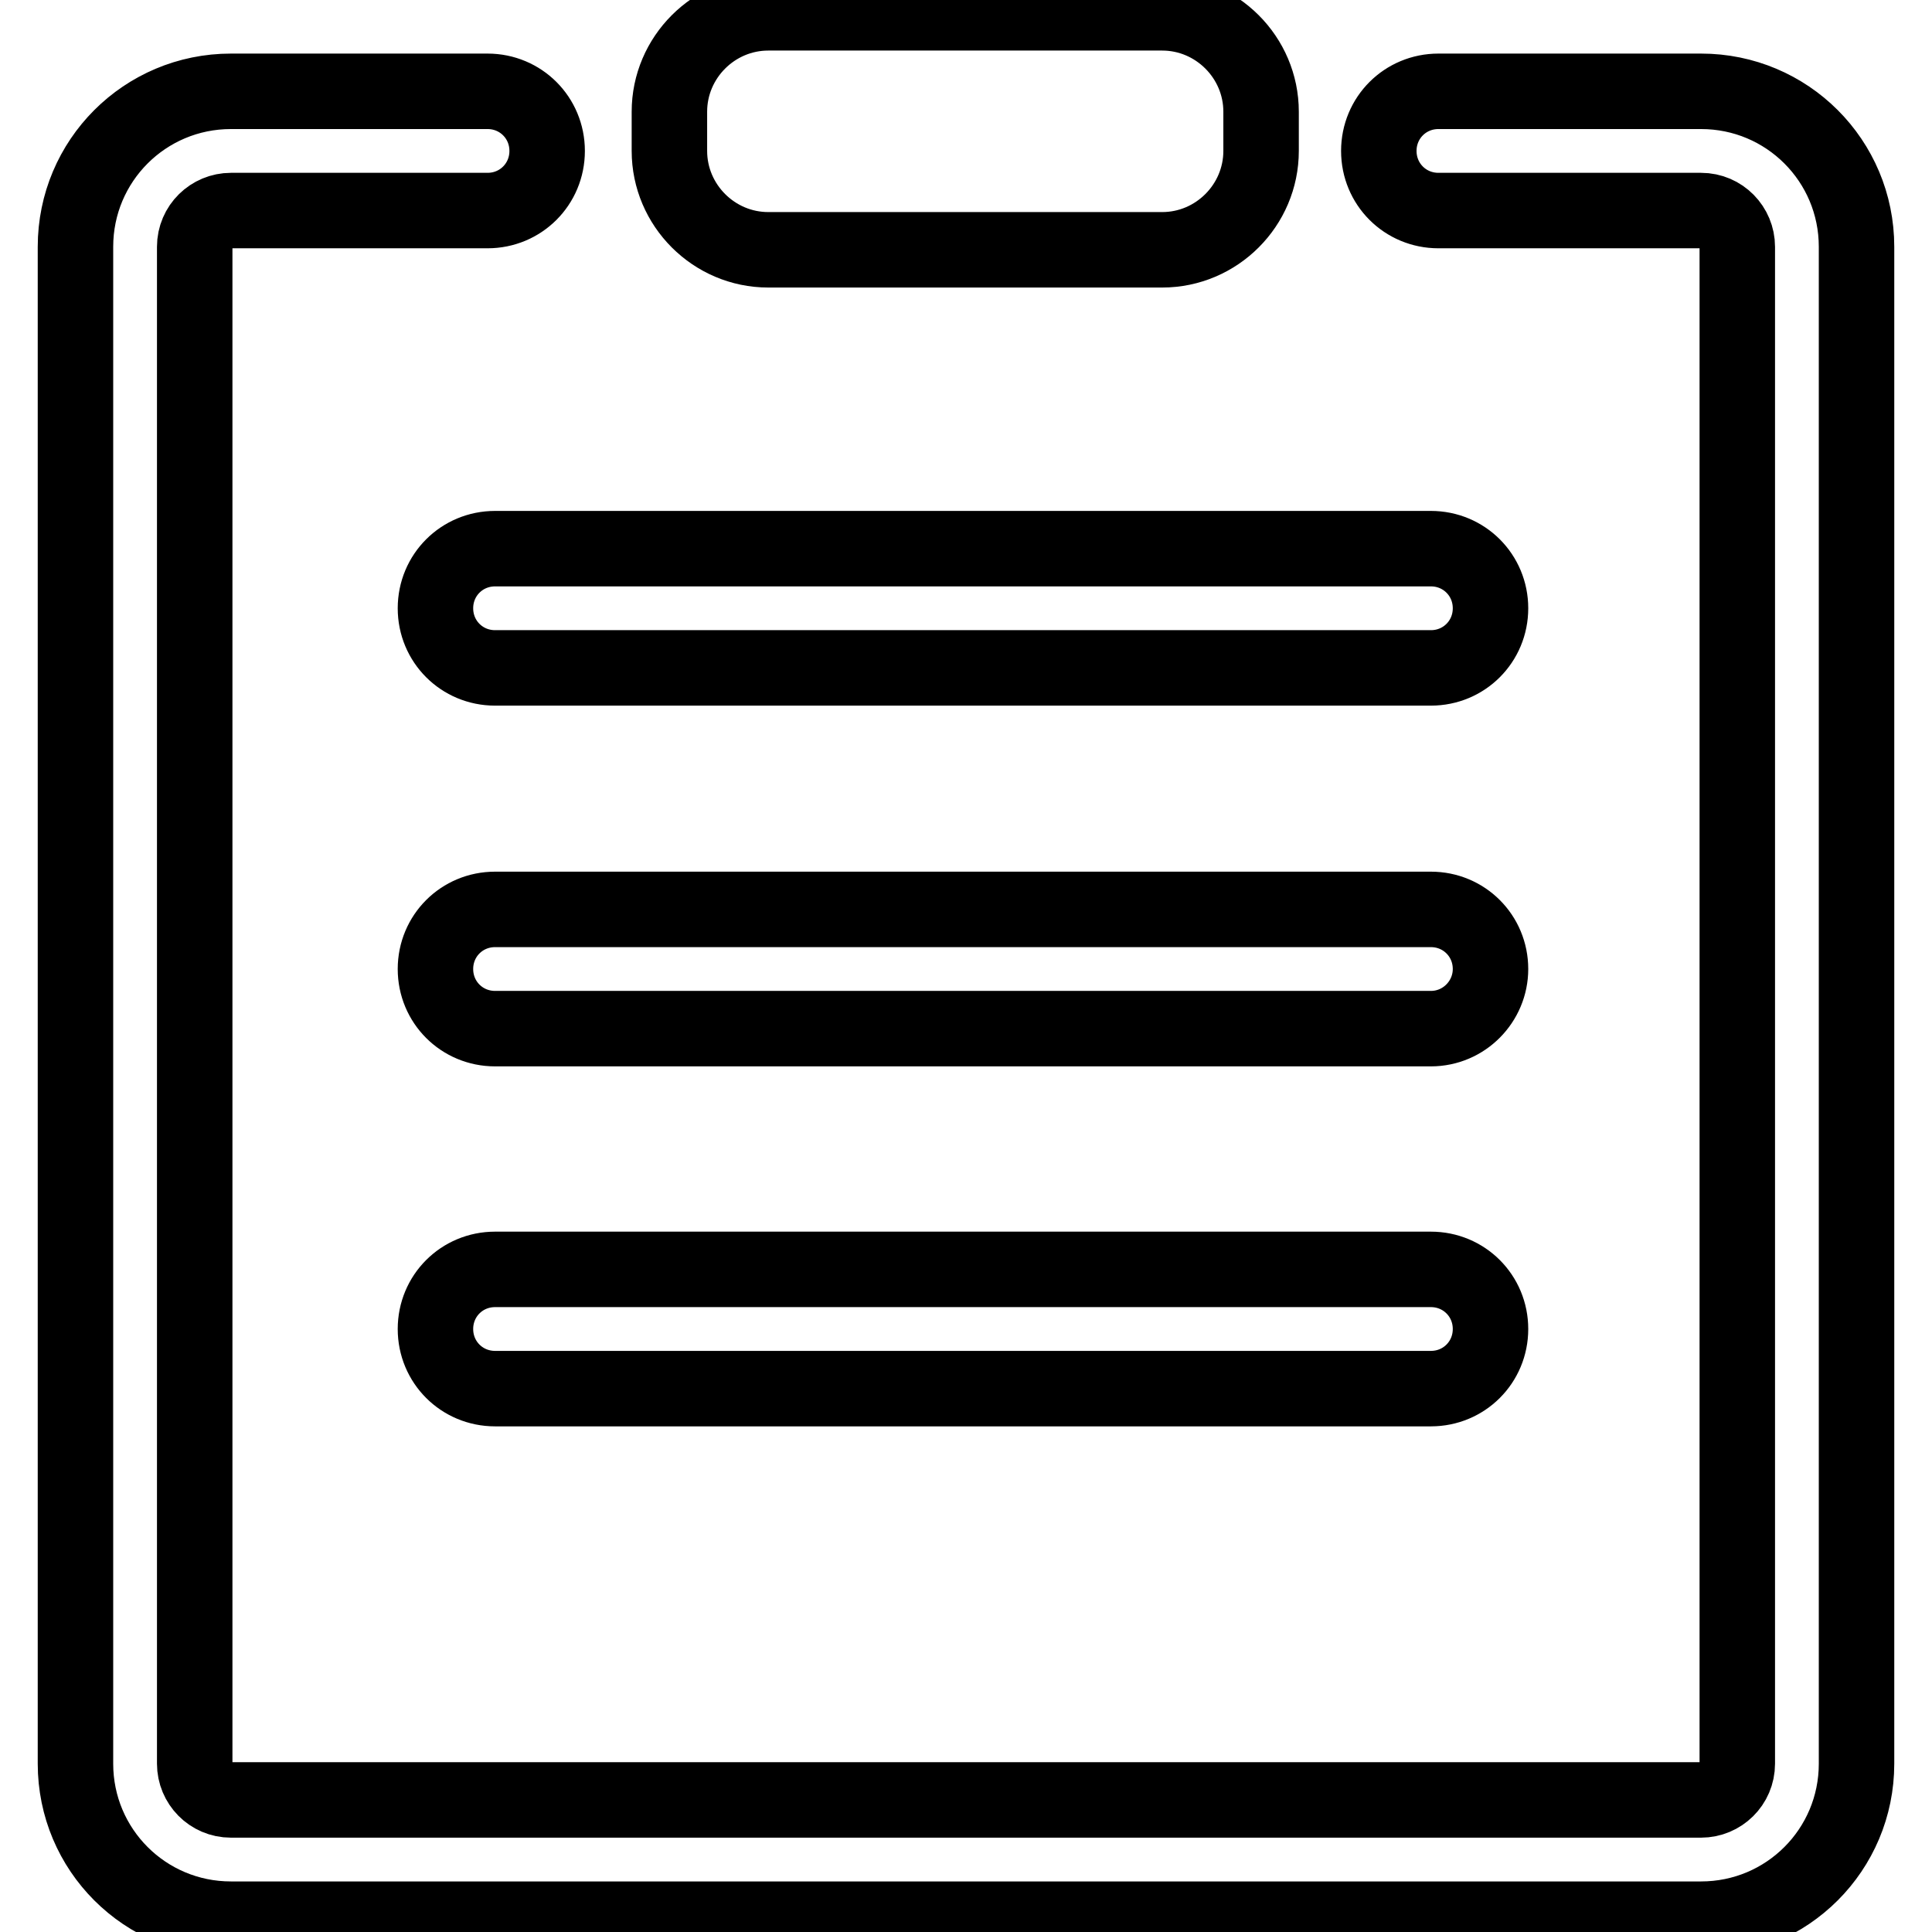 <?xml version="1.0" encoding="utf-8"?>
<!-- Svg Vector Icons : http://www.onlinewebfonts.com/icon -->
<!DOCTYPE svg PUBLIC "-//W3C//DTD SVG 1.1//EN" "http://www.w3.org/Graphics/SVG/1.1/DTD/svg11.dtd">
<svg version="1.1" xmlns="http://www.w3.org/2000/svg" xmlns:xlink="http://www.w3.org/1999/xlink" x="0px" y="0px" viewBox="0 0 256 256" enable-background="new 0 0 256 256" xml:space="preserve">
<g> <path stroke-width="10" fill-opacity="0" stroke="#000000"  d="M167.1,20c0,7.2-5.9,13.1-13.1,13.1h-52.2c-7.2,0-13.1-5.9-13.1-13.1v-5.2c0-7.2,5.9-13.1,13.1-13.1H154 c7.2,0,13.1,5.9,13.1,13.1V20z M225.4,254.3H30.6c-11.4,0-20.6-9.2-20.6-20.6v-201c0-11.4,9.2-20.6,20.6-20.6h34 c4.4,0,7.9,3.5,7.9,7.9c0,4.4-3.5,7.9-7.9,7.9h-34c-2.6,0-4.8,2.1-4.8,4.8v201c0,2.6,2.1,4.8,4.8,4.8h194.8c2.6,0,4.8-2.1,4.8-4.8 v-201c0-2.6-2.1-4.8-4.8-4.8h-34.8c-4.4,0-7.9-3.5-7.9-7.9c0-4.4,3.5-7.9,7.9-7.9h34.8c11.4,0,20.6,9.2,20.6,20.6v201 C246,245.1,236.8,254.3,225.4,254.3z M189.6,88.5h-124c-4.4,0-7.9-3.5-7.9-7.9c0-4.4,3.5-7.9,7.9-7.9h124c4.4,0,7.9,3.5,7.9,7.9 C197.5,85,194,88.5,189.6,88.5z M189.6,136.3h-124c-4.4,0-7.9-3.5-7.9-7.9c0-4.4,3.5-7.9,7.9-7.9h124c4.4,0,7.9,3.5,7.9,7.9 C197.5,132.7,194,136.3,189.6,136.3z M189.6,184h-124c-4.4,0-7.9-3.5-7.9-7.9c0-4.4,3.5-7.9,7.9-7.9h124c4.4,0,7.9,3.5,7.9,7.9 C197.5,180.5,194,184,189.6,184z"/></g>
</svg>
